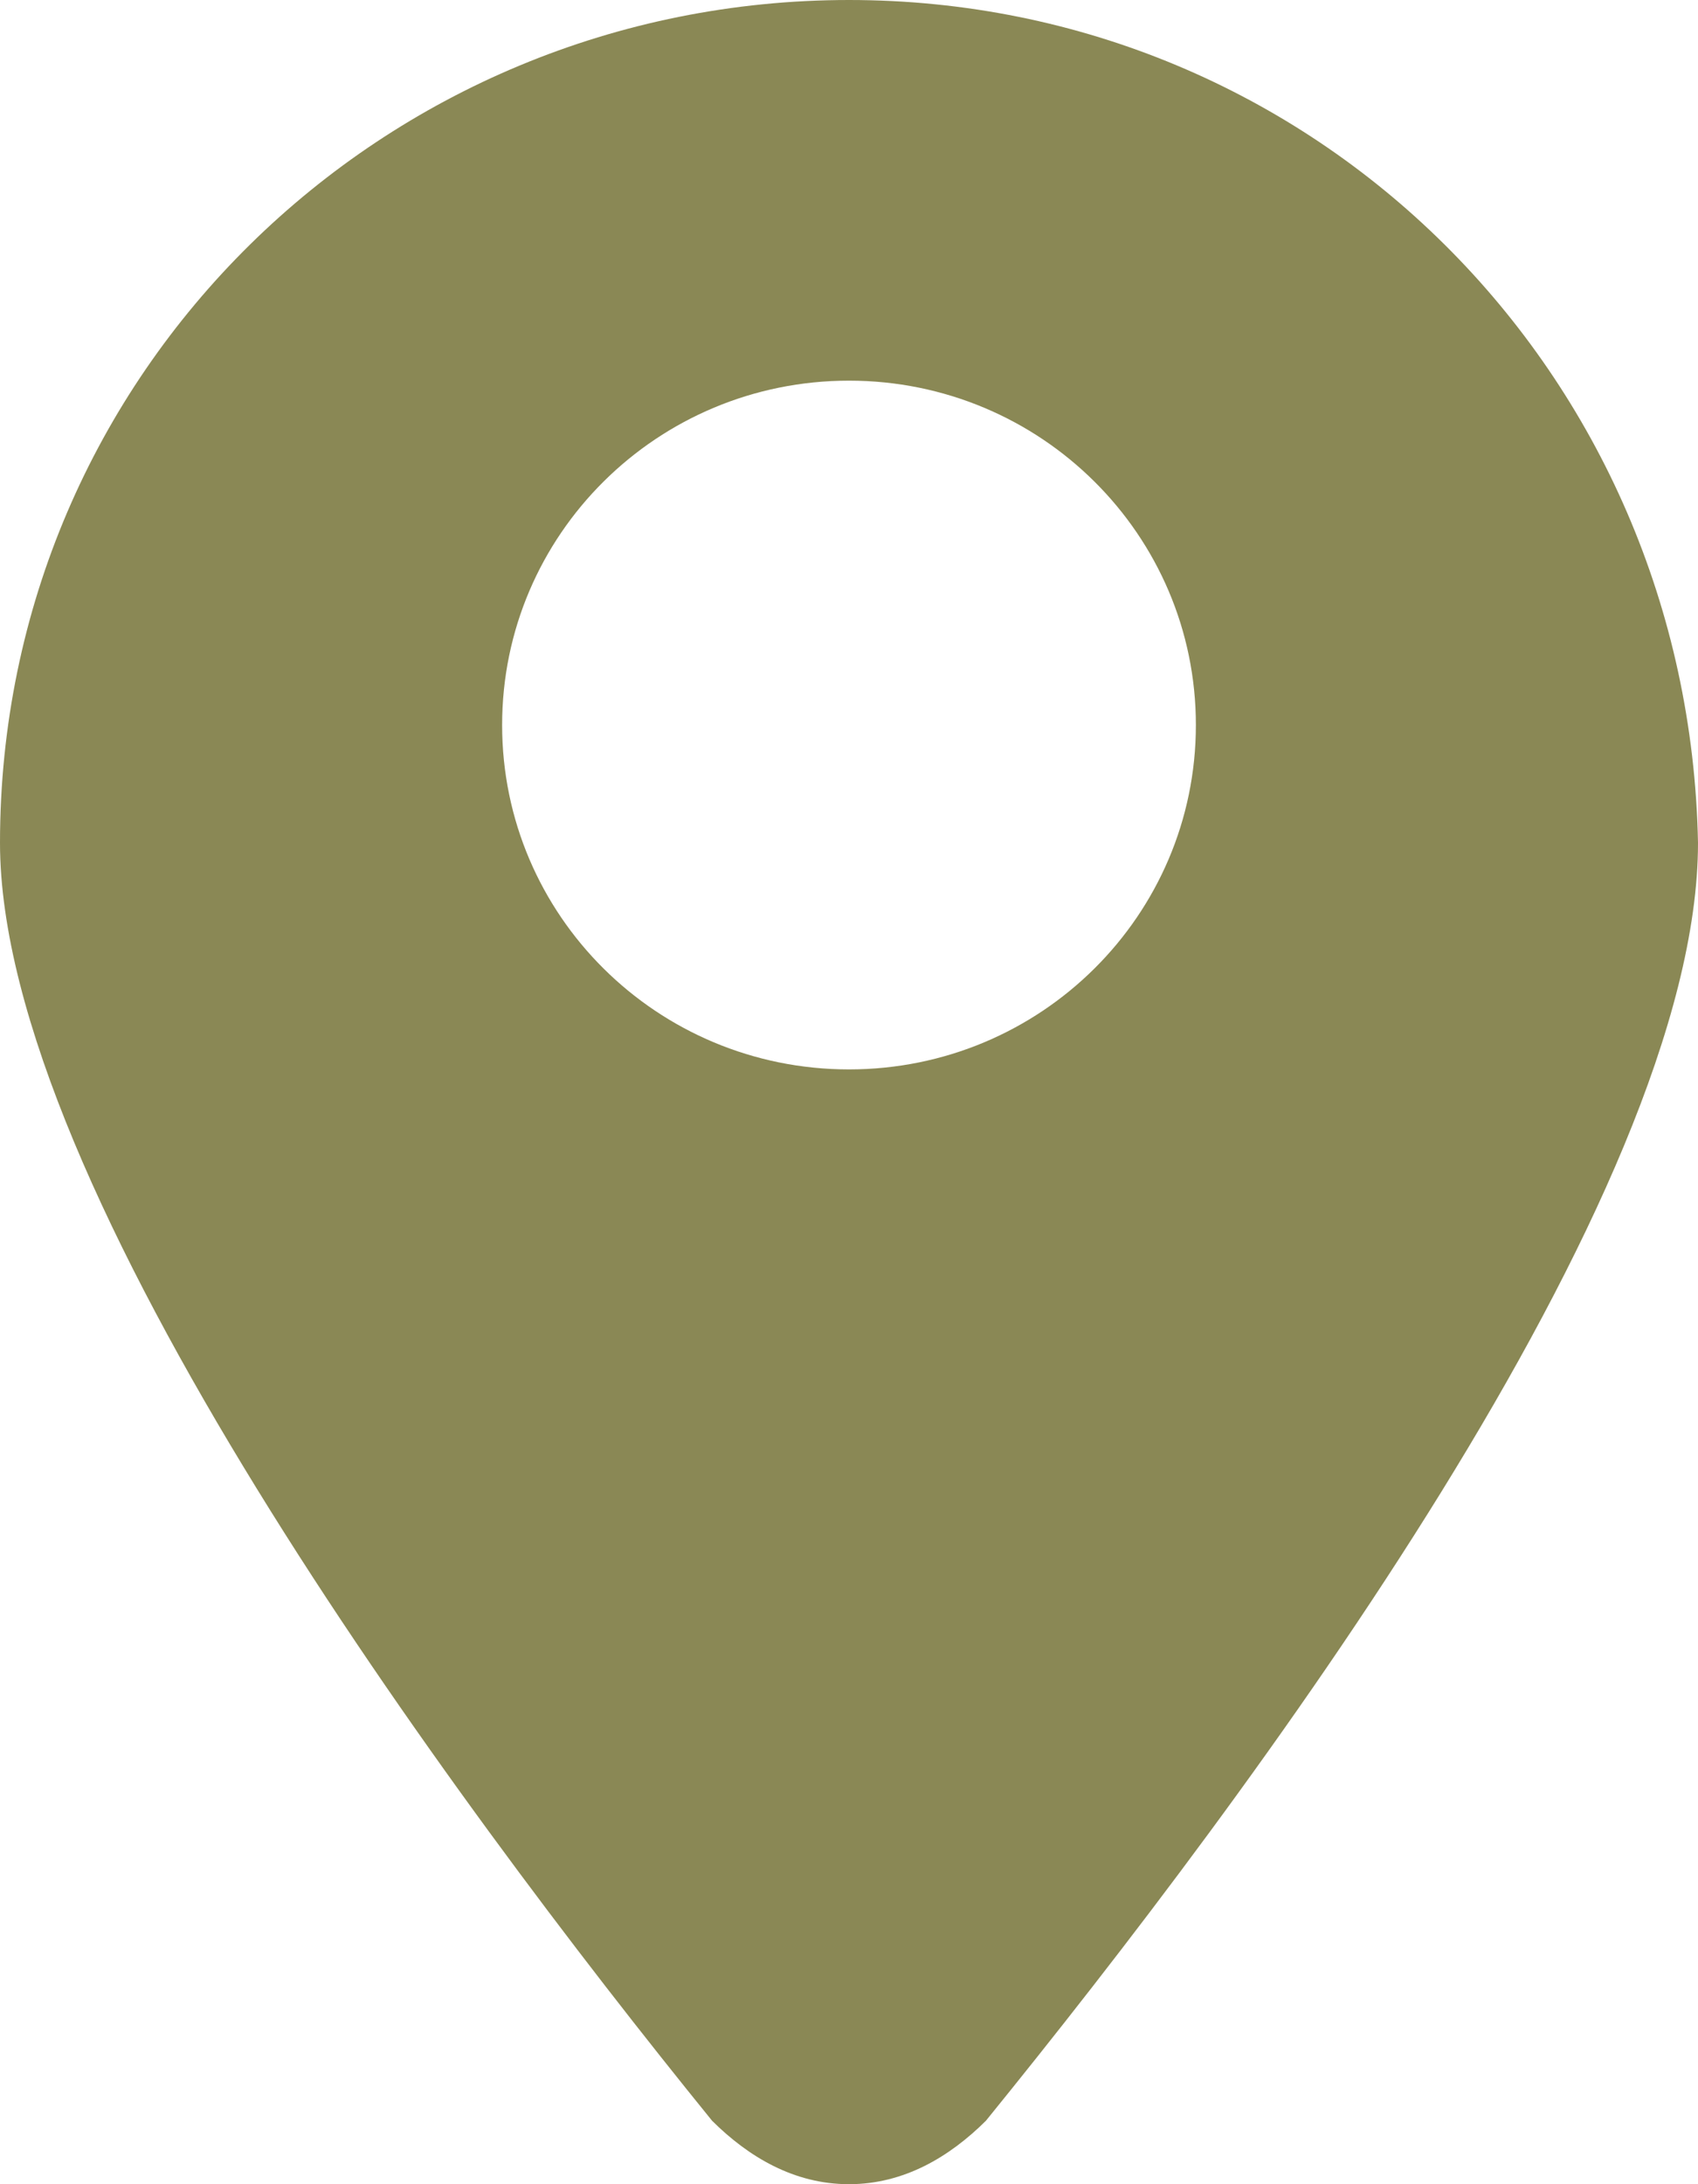 <svg width="14" height="18" viewBox="0 0 14 18" fill="none" xmlns="http://www.w3.org/2000/svg">
<path d="M7 0C3.161 0 0 3.062 0 6.946C0 9.784 3.688 14.788 5.871 17.477C6.172 17.776 6.548 18 7 18C7.452 18 7.828 17.776 8.129 17.477C10.312 14.788 14 9.859 14 6.946C13.925 3.062 10.839 0 7 0ZM7 8.813C5.419 8.813 4.14 7.544 4.14 5.975C4.14 4.407 5.419 3.137 7 3.137C8.581 3.137 9.86 4.407 9.86 5.975C9.86 7.544 8.581 8.813 7 8.813Z" fill="#8A8855"/>
</svg>
